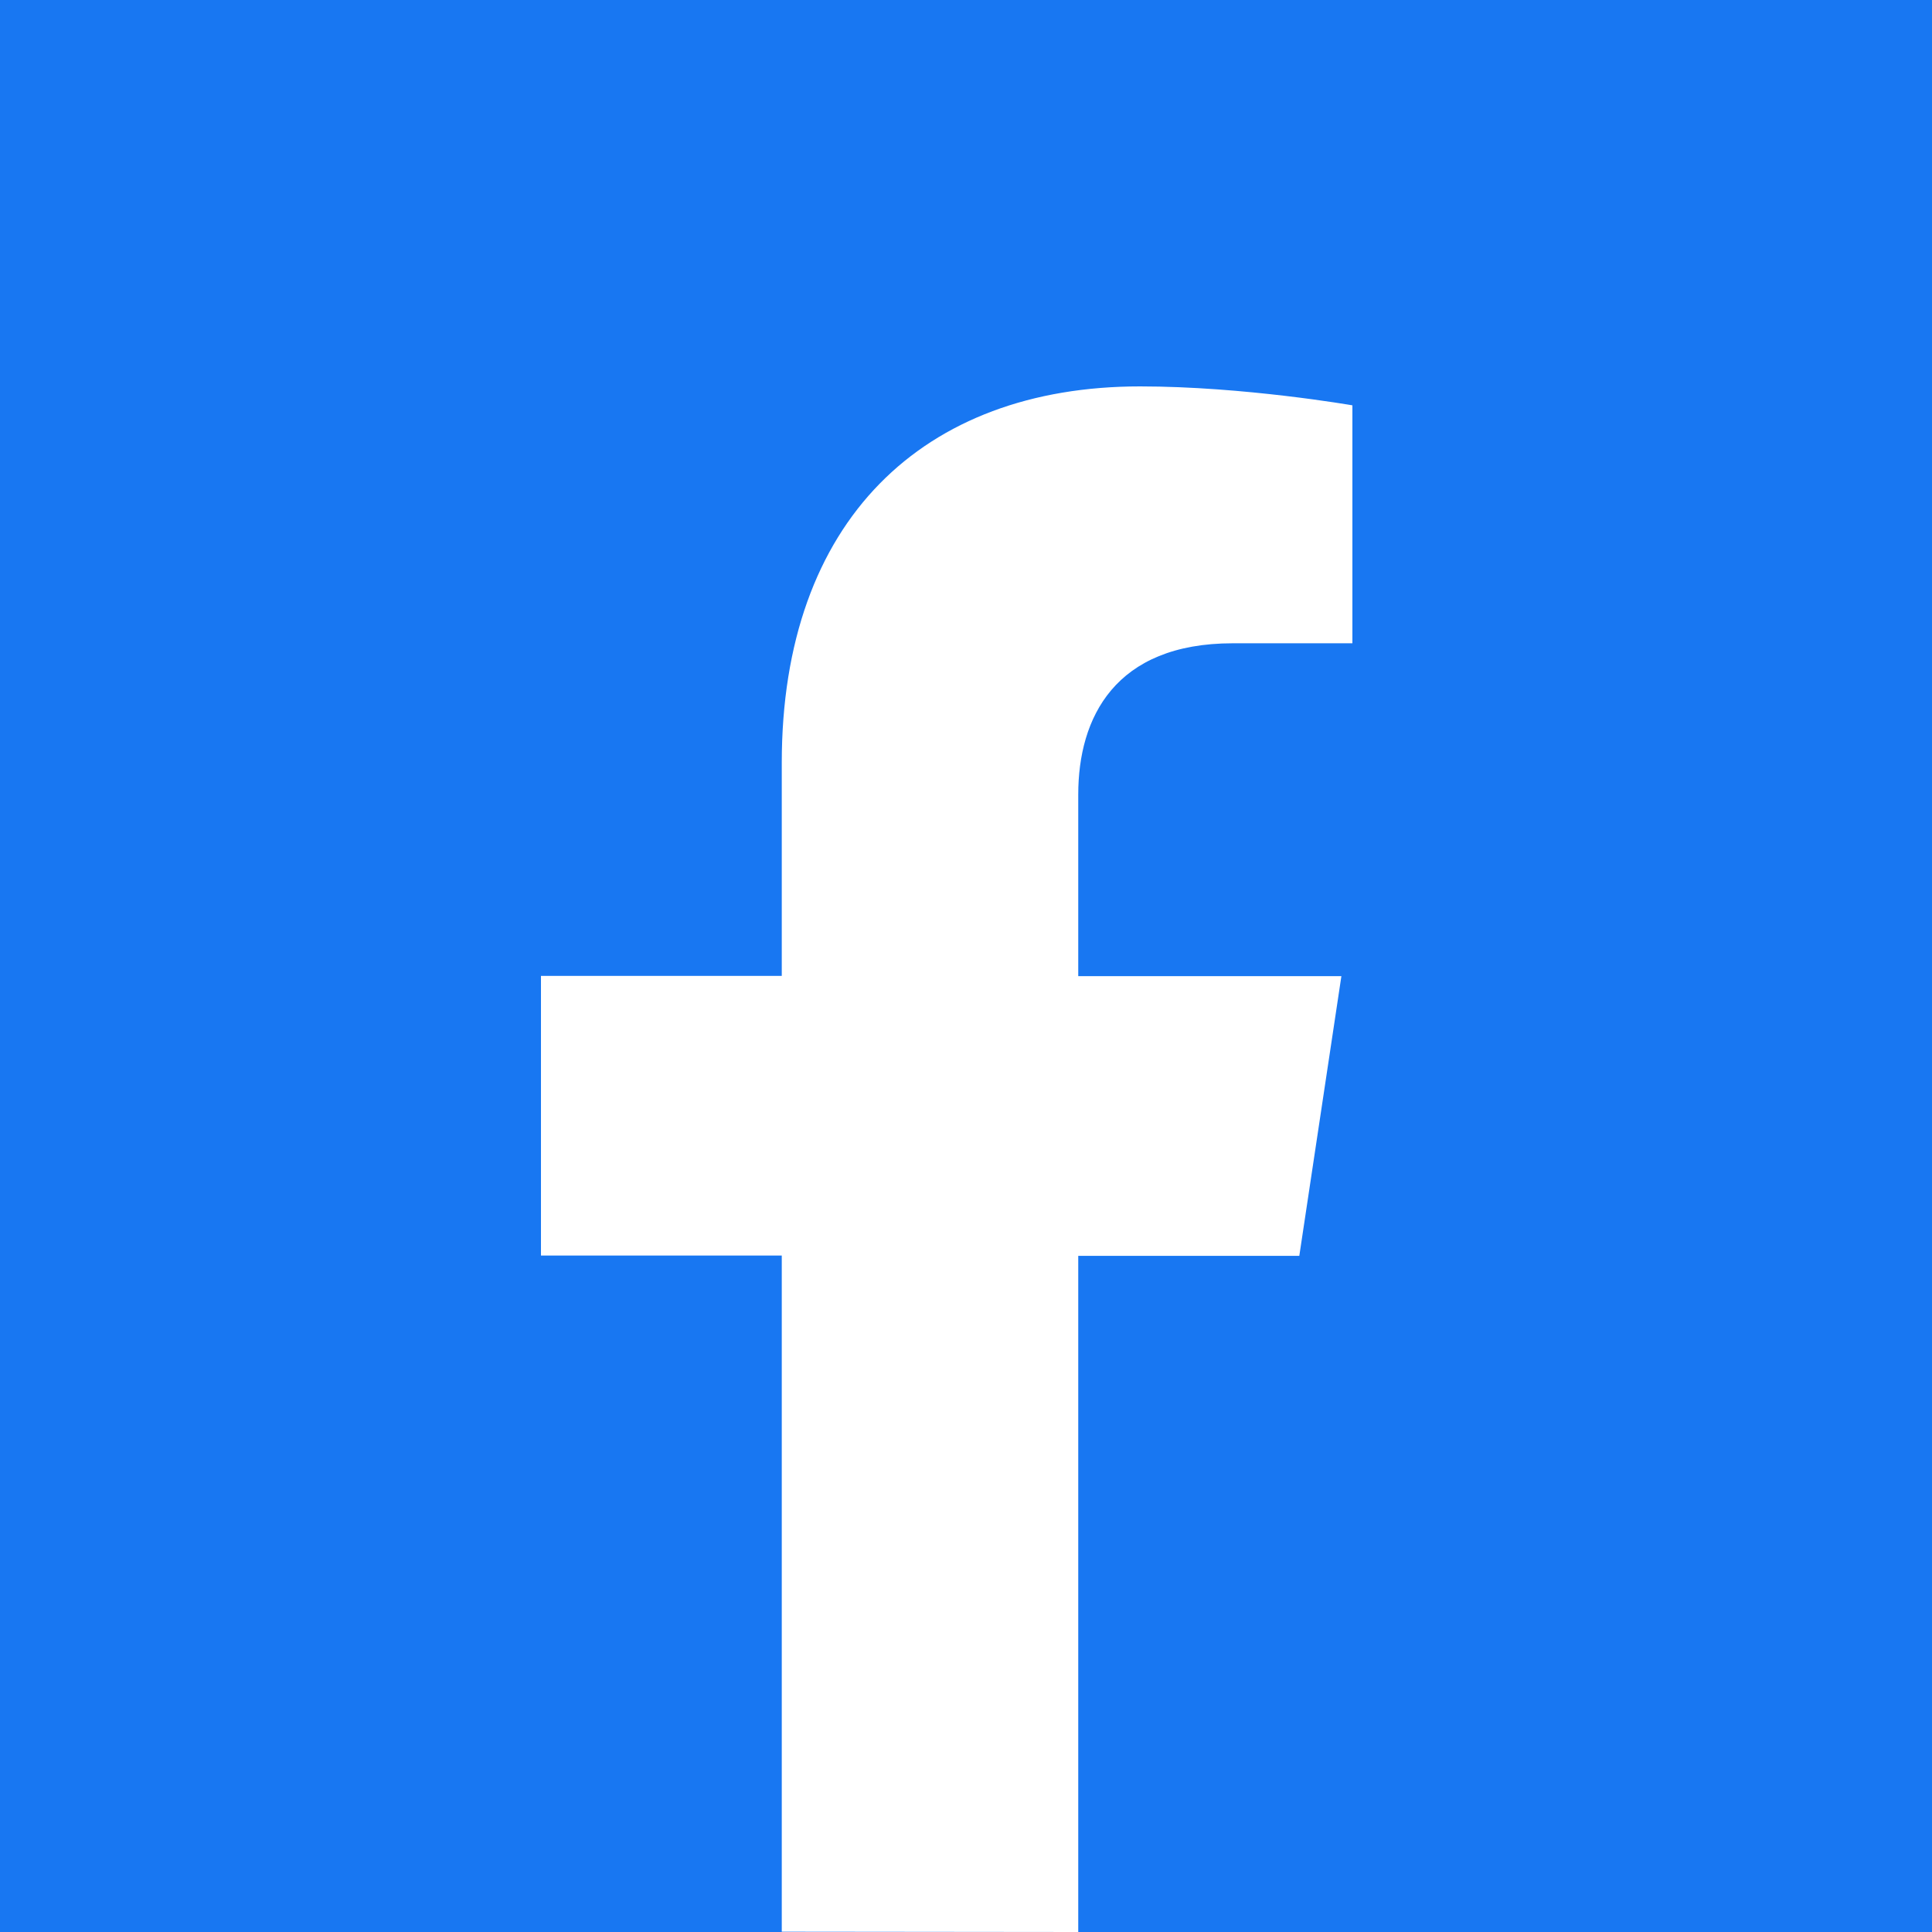<svg width="50" height="50" viewBox="0 0 50 50" fill="none" xmlns="http://www.w3.org/2000/svg">
<rect width="50" height="50" fill="#1877F2"/>
<path d="M27.905 50V32.501H33.626L34.715 25.263H27.905V20.561C27.905 18.577 28.851 16.648 31.907 16.648H35V10.49C35 10.49 32.192 10 29.504 10C23.896 10 20.232 13.469 20.232 19.741V25.256H14V32.493H20.232V49.992" fill="white"/>
</svg>
